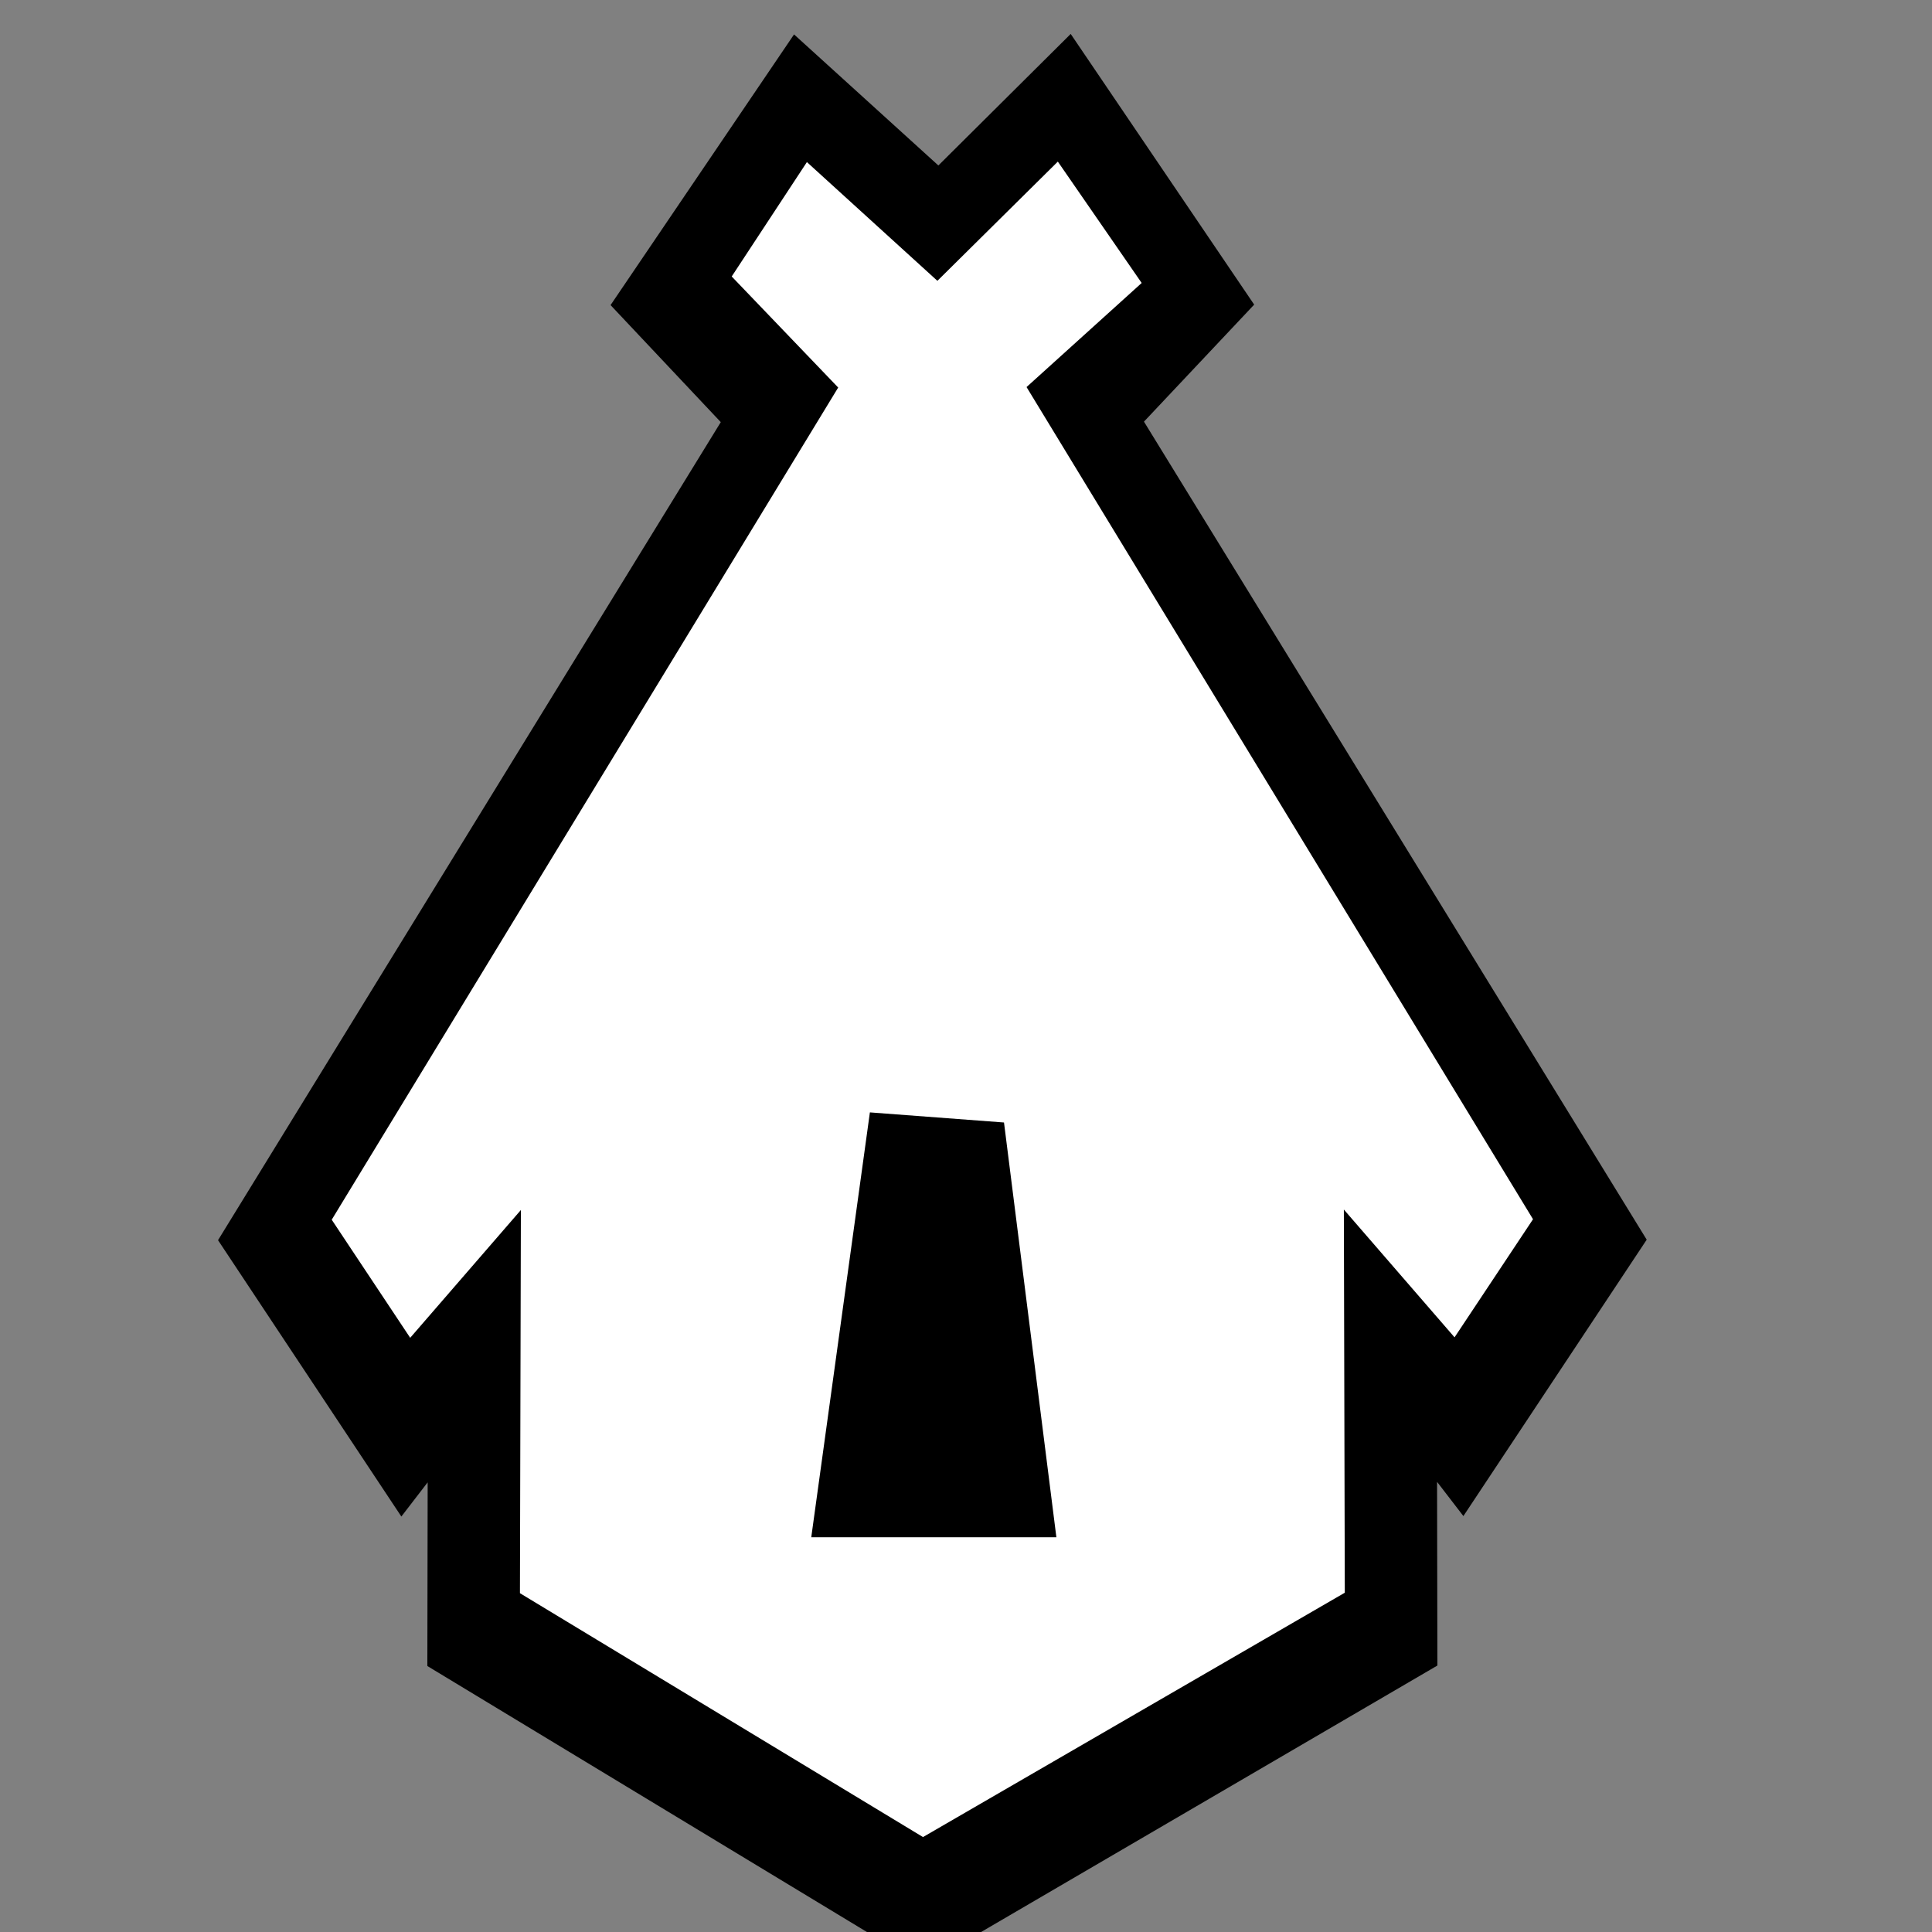 <?xml version="1.0" encoding="UTF-8"?>
<!DOCTYPE svg PUBLIC "-//W3C//DTD SVG 1.1//EN" "http://www.w3.org/Graphics/SVG/1.1/DTD/svg11.dtd">
<!-- Creator: CorelDRAW 2019 (64-Bit) -->
<svg xmlns="http://www.w3.org/2000/svg" xml:space="preserve" width="15mm" height="15mm" version="1.1" style="shape-rendering:geometricPrecision; text-rendering:geometricPrecision; image-rendering:optimizeQuality; fill-rule:evenodd; clip-rule:evenodd"
viewBox="0 0 1500 1500"
 xmlns:xlink="http://www.w3.org/1999/xlink"
 xmlns:xodm="http://www.corel.com/coreldraw/odm/2003"
 sodipodi:role="line"
 xmlns:dc="http://purl.org/dc/elements/1.1/"
 xmlns:cc="http://creativecommons.org/ns#"
 xmlns:rdf="http://www.w3.org/1999/02/22-rdf-syntax-ns#"
 xmlns:svg="http://www.w3.org/2000/svg"
 xmlns:sodipodi="http://sodipodi.sourceforge.net/DTD/sodipodi-0.dtd"
 xmlns:inkscape="http://www.inkscape.org/namespaces/inkscape"
 inkscape:version="0.92.2 5c3e80d, 2017-08-06"
 sodipodi:docname="skyrim_quest_markers_v0.1.svg">
 <rect x="0" y="0" width="1500" height="1500" fill="#808080" stroke="none"/>
 <defs>
  <style type="text/css">
   <![CDATA[
    .fil2 {fill:none}
    .fil0 {fill:black}
    .fil1 {fill:white}
   ]]>
  </style>
 </defs>
 <g id="Слой_x0020_1">
  <sodipodi:namedview id="base" pagecolor="#ffffff" bordercolor="#666666" borderopacity="1.0" inkscape:pageopacity="0.0" inkscape:pageshadow="2" inkscape:zoom="0.70710678" inkscape:cx="1167.6418" inkscape:cy="498.19416" inkscape:document-units="mm" inkscape:current-layer="layer7" showgrid="false" inkscape:window-width="1920" inkscape:window-height="1020" inkscape:window-x="0" inkscape:window-y="0" inkscape:window-maximized="1" inkscape:snap-intersection-paths="true" inkscape:snap-smooth-nodes="false" inkscape:object-paths="false" inkscape:snap-object-midpoints="true" inkscape:object-nodes="true" inkscape:snap-center="true" showguides="false" units="in" inkscape:snap-midpoints="true" inkscape:snap-text-baseline="true" inkscape:measure-start="27.0871,895.384" inkscape:measure-end="27.0871,7.38431"/>
  <sodipodi:namedview id="base" pagecolor="#ffffff" bordercolor="#666666" borderopacity="1.0" inkscape:pageopacity="0.0" inkscape:pageshadow="2" inkscape:zoom="0.70710678" inkscape:cx="1167.6418" inkscape:cy="498.19416" inkscape:document-units="mm" inkscape:current-layer="layer7" showgrid="false" inkscape:window-width="1920" inkscape:window-height="1020" inkscape:window-x="0" inkscape:window-y="0" inkscape:window-maximized="1" inkscape:snap-intersection-paths="true" inkscape:snap-smooth-nodes="false" inkscape:object-paths="false" inkscape:snap-object-midpoints="true" inkscape:object-nodes="true" inkscape:snap-center="true" showguides="false" units="in" inkscape:snap-midpoints="true" inkscape:snap-text-baseline="true" inkscape:measure-start="27.0871,895.384" inkscape:measure-end="27.0871,7.38431"/>
  <g id="_2937527920384">
   <g>
    <polygon class="fil0" points="716.61,1526.35 331.79,1293.49 332.04,1150.89 311.61,1177.44 169.28,962.87 559.61,327.74 474.04,236.88 616.49,26.72 728.55,128.47 831.29,26.35 973.74,236.51 888.17,327.36 1278.5,962.49 1136.17,1177.07 1115.74,1150.52 1115.99,1293.12 "/>
    <path class="fil1" d="M716.61 1426.29l-312.93 -189.34 0.73 -297.5 -85.94 99.22 -60.92 -91.69 393.22 -646.1 -82.67 -86.22 58.38 -88.82 101.31 92.19 93.51 -92.56 65.09 94.23 -89.38 80.81 393.22 646.1 -60.92 91.69 -85.94 -99.22 0.73 297.5 -327.49 189.71zm-86.75 -232.75l190.31 0 -40.67 -322.04 -104.12 -7.84 -45.52 329.88z"/>
   </g>
   <rect class="fil2" x="-26.12" y="25.87" width="1500" height="1500"/>
  </g>
 </g>
</svg>
